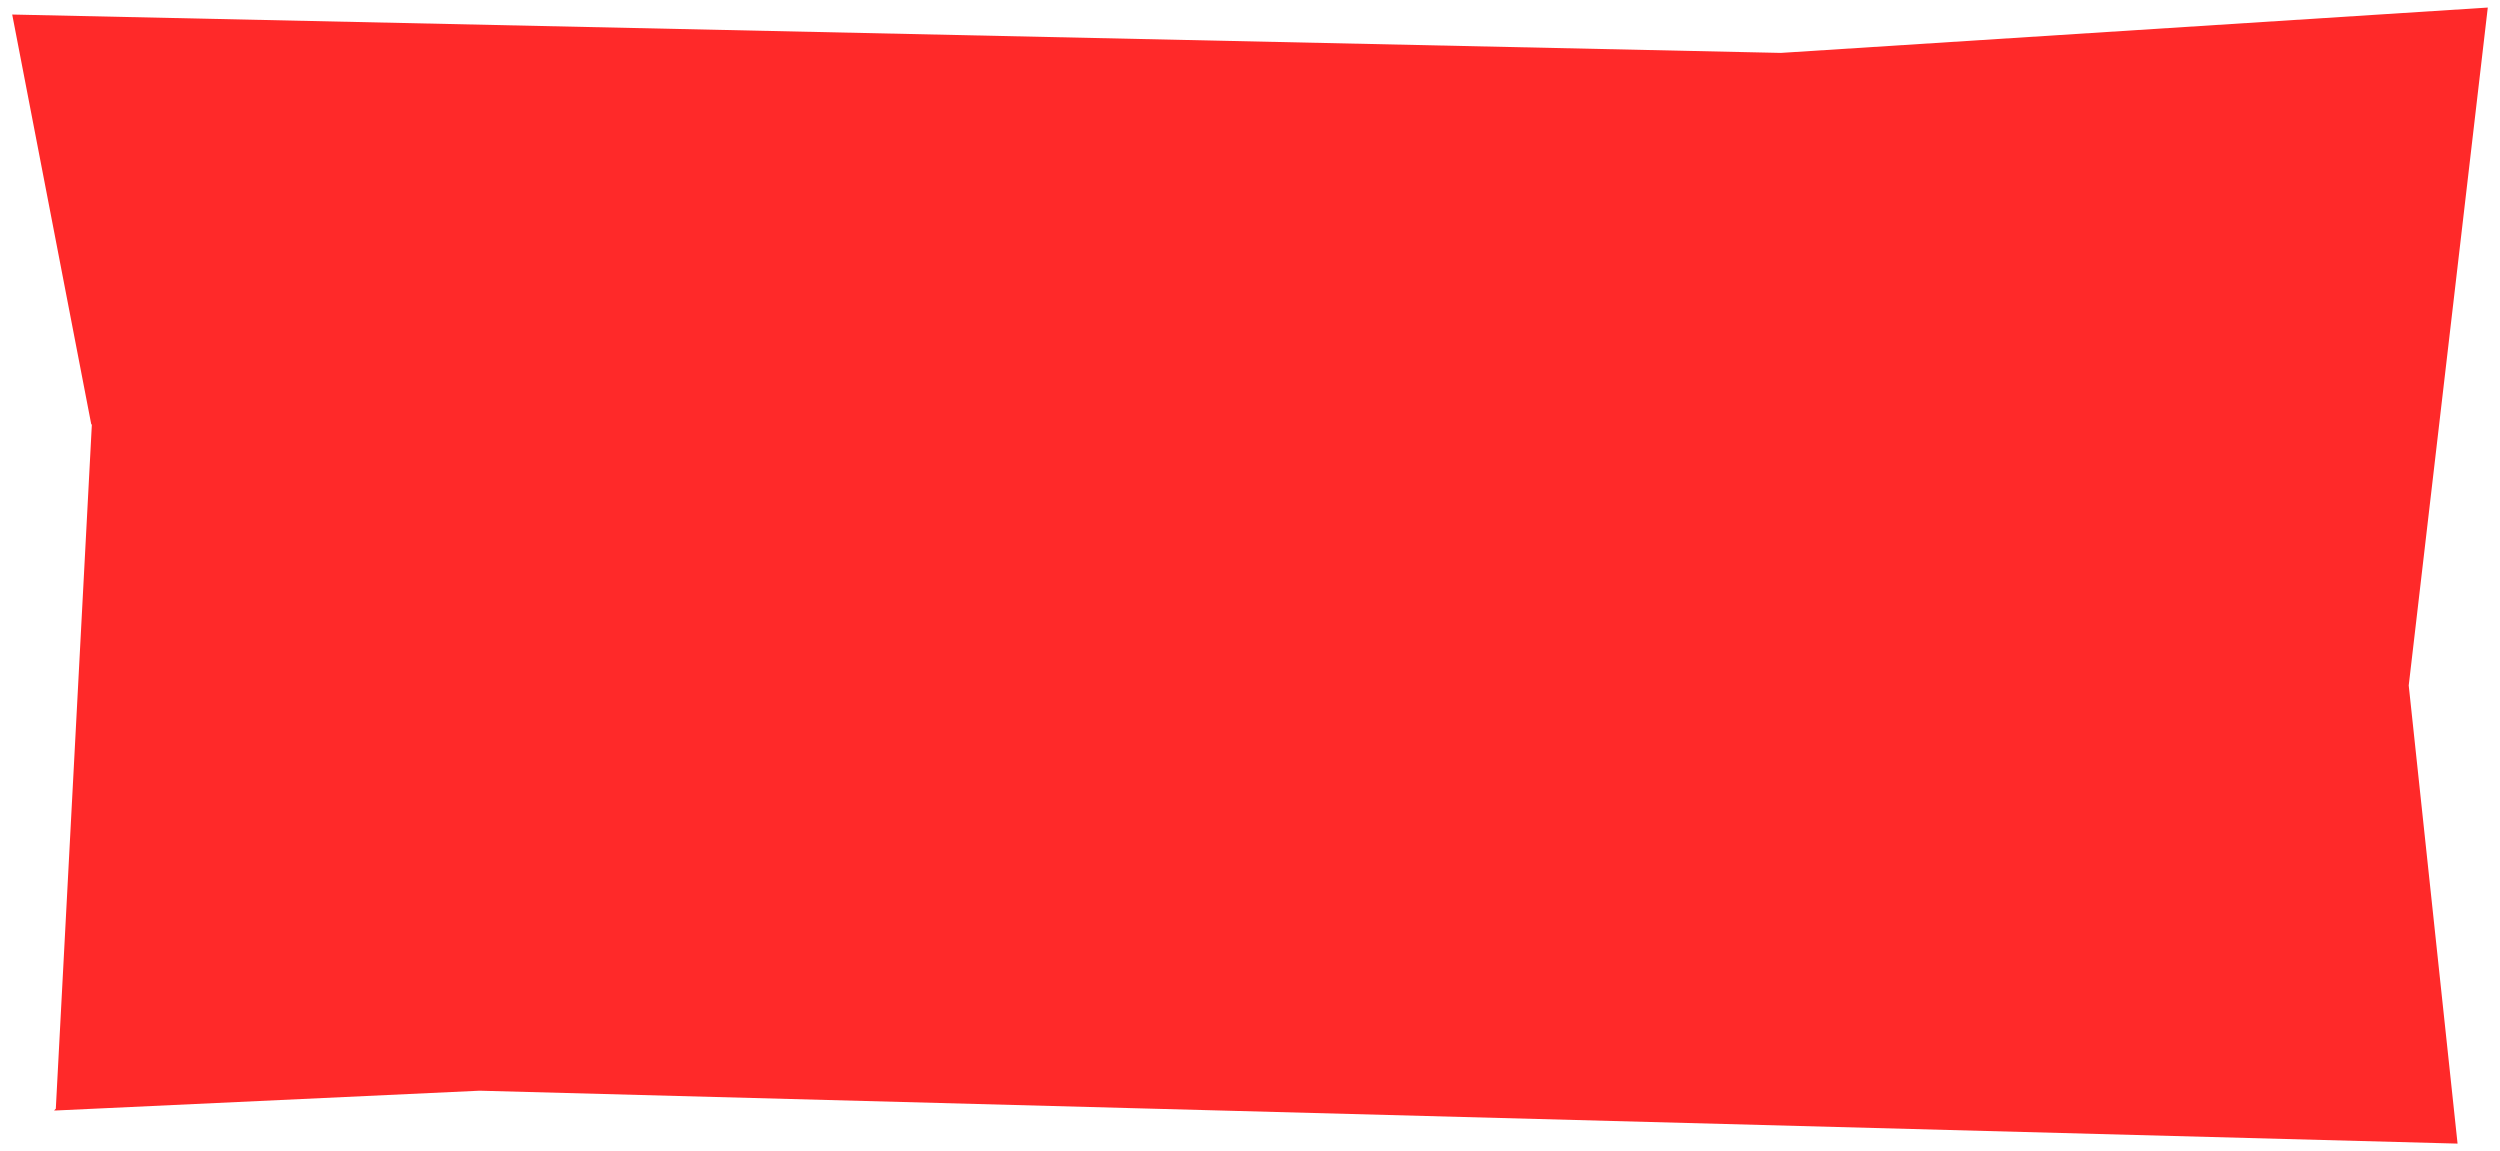 <?xml version="1.0" encoding="utf-8"?>
<!-- Generator: Adobe Illustrator 22.1.0, SVG Export Plug-In . SVG Version: 6.00 Build 0)  -->
<!DOCTYPE svg PUBLIC "-//W3C//DTD SVG 1.1//EN" "http://www.w3.org/Graphics/SVG/1.1/DTD/svg11.dtd">
<svg version="1.1" id="Layer_1" xmlns="http://www.w3.org/2000/svg" xmlns:xlink="http://www.w3.org/1999/xlink" x="0px" y="0px"
	 viewBox="0 0 430 198" style="enable-background:new 0 0 430 198;" xml:space="preserve" width="430" height="198" preserveAspectRatio="none">
<style type="text/css">
	.st0{fill:#BF0000;}
	.st1{fill:#ff2929;}
</style>
<polygon class="st1" points="427.9,1.3 306.3,9.1 2.1,2.5 15.7,73 15.8,73 9.6,190.7 9.3,191 9.6,191 9.6,191 9.7,191 82.5,187.6 
	422.7,196.7 414.3,117.9 "/>
</svg>
